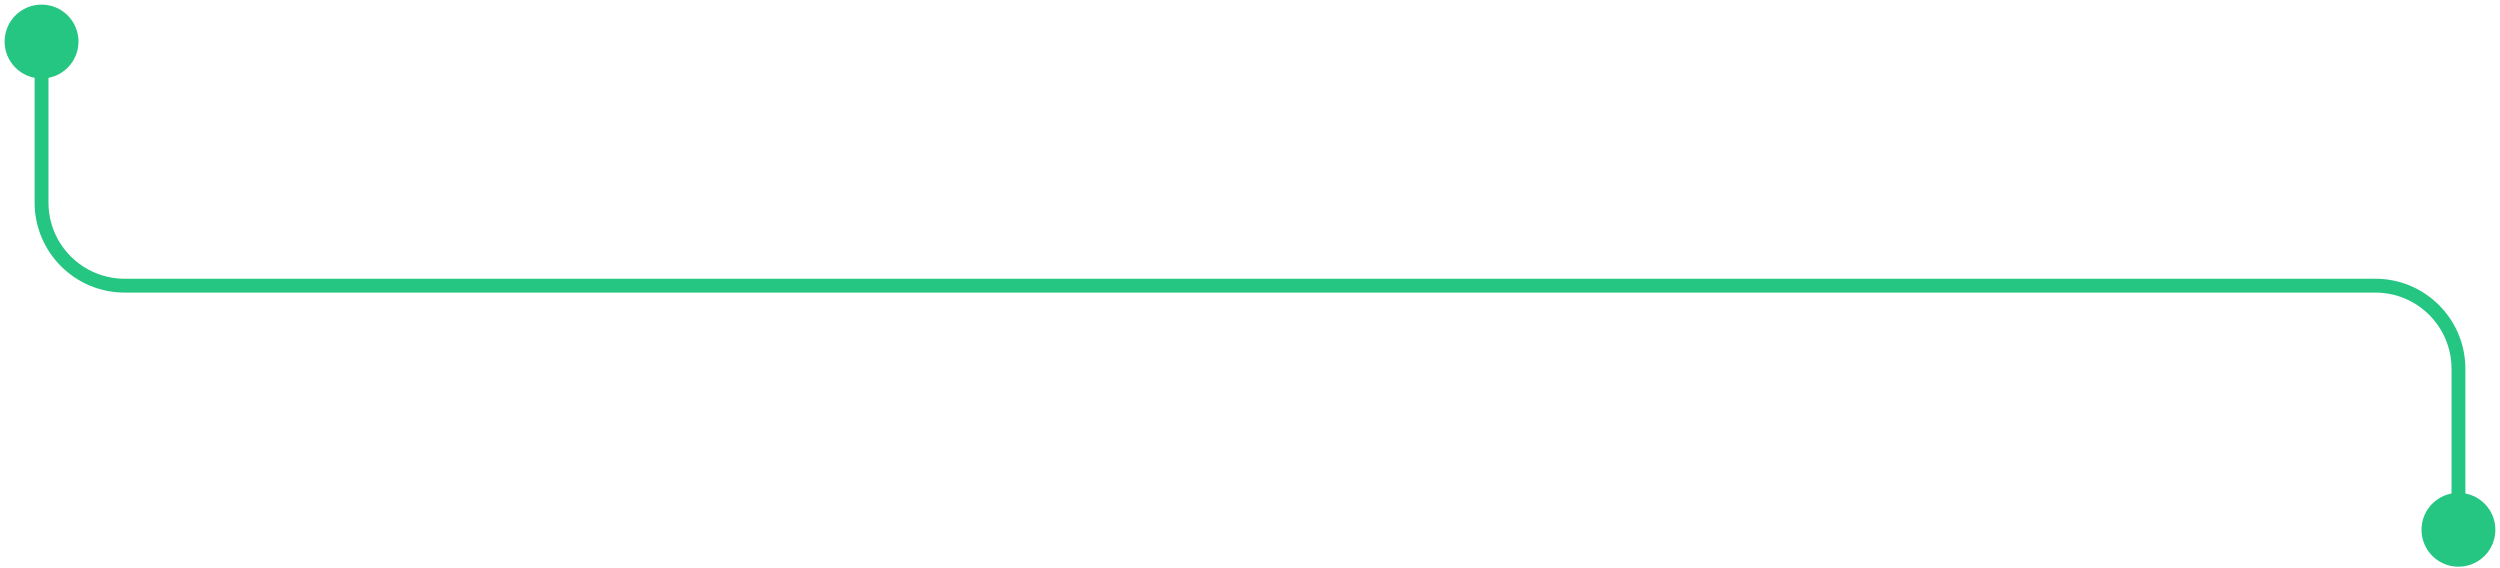 <svg width="361" height="82" viewBox="0 0 361 82" fill="none" xmlns="http://www.w3.org/2000/svg">
<path d="M0.667 6C0.667 8.946 3.054 11.333 6 11.333C8.946 11.333 11.333 8.946 11.333 6C11.333 3.054 8.946 0.667 6 0.667C3.054 0.667 0.667 3.054 0.667 6ZM349.667 76.5C349.667 79.445 352.054 81.833 355 81.833C357.946 81.833 360.333 79.445 360.333 76.5C360.333 73.555 357.946 71.167 355 71.167C352.054 71.167 349.667 73.555 349.667 76.5ZM354 53.25V76.5H356V53.25H354ZM5 6V29.25H7V6H5ZM18 42.25H343V40.25H18V42.25ZM5 29.25C5 36.43 10.82 42.25 18 42.25V40.25C11.925 40.25 7 35.325 7 29.25H5ZM356 53.25C356 46.07 350.18 40.25 343 40.25V42.25C349.075 42.25 354 47.175 354 53.25H356Z" fill="#25C582"/>
</svg>
